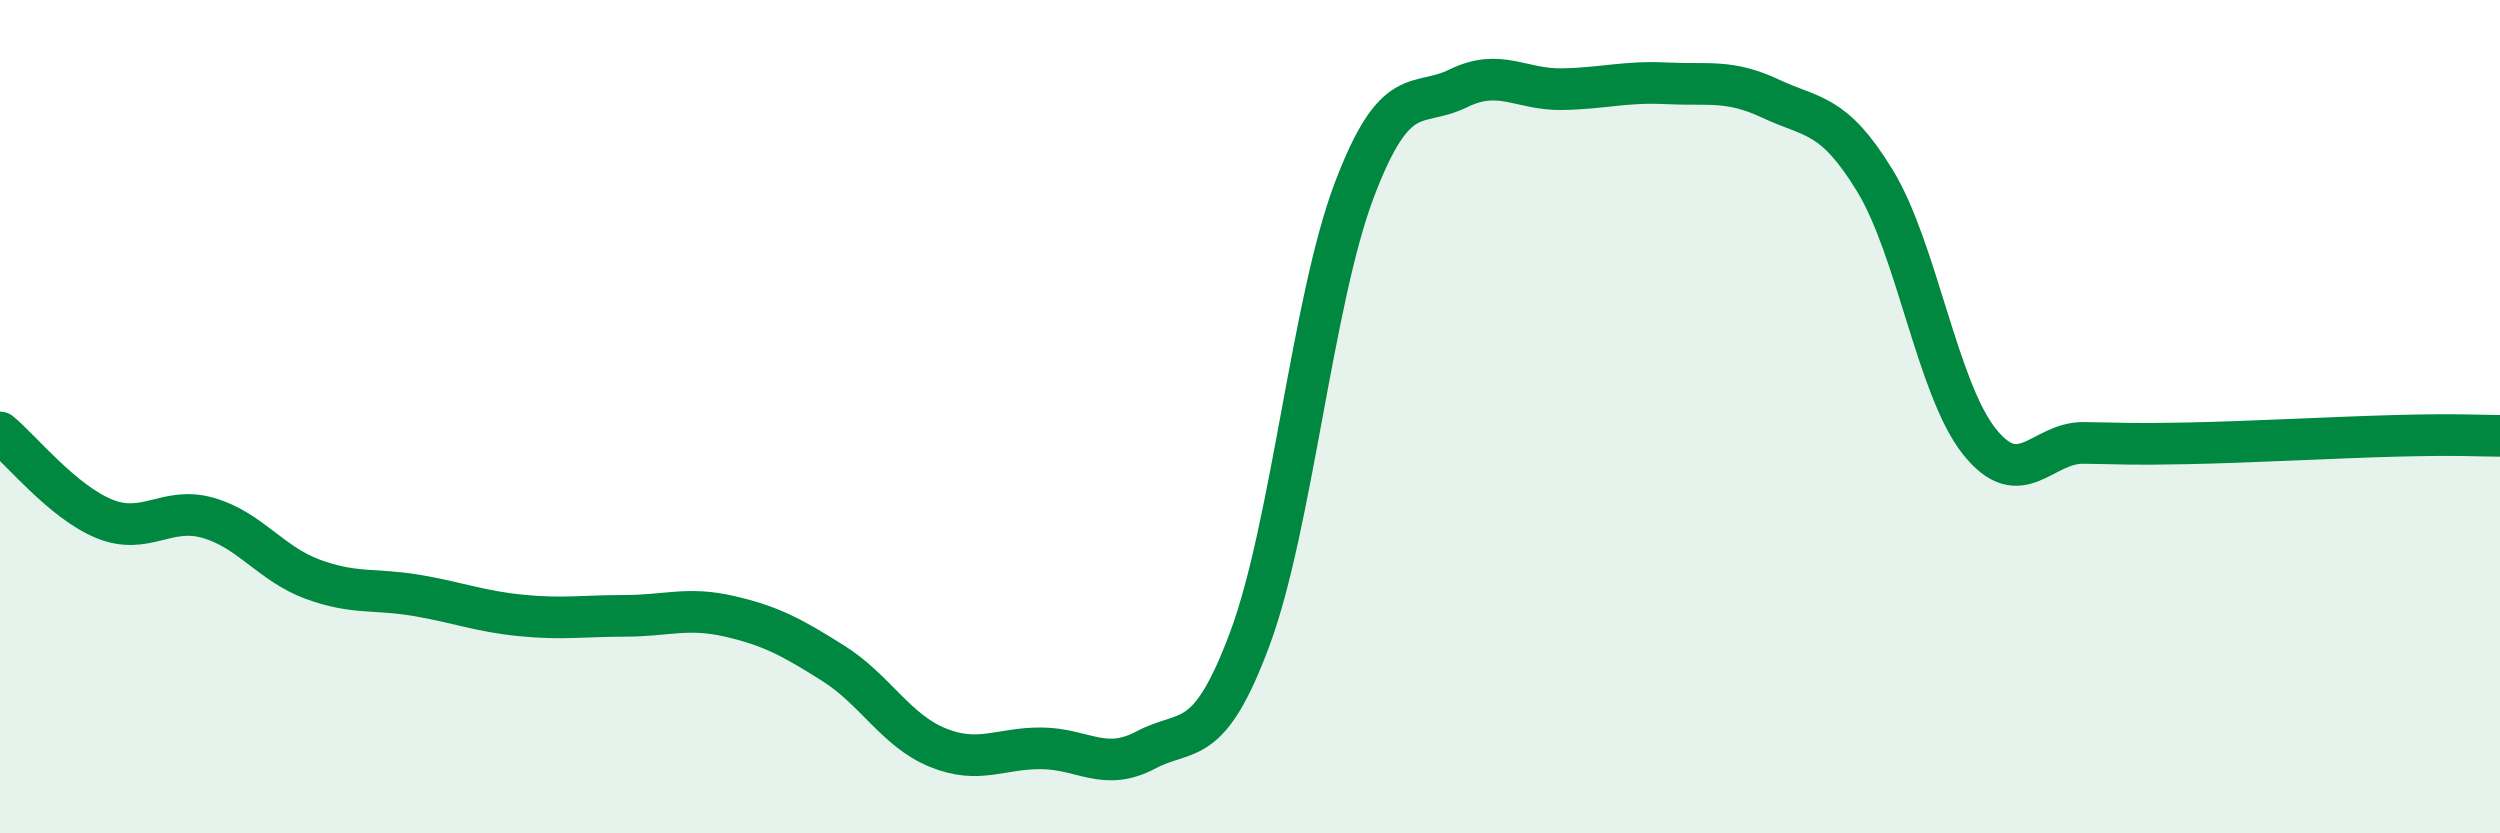 
    <svg width="60" height="20" viewBox="0 0 60 20" xmlns="http://www.w3.org/2000/svg">
      <path
        d="M 0,10.38 C 0.5,10.79 1.5,12.04 2.5,12.45 C 3.5,12.86 4,12.14 5,12.43 C 6,12.72 6.5,13.53 7.5,13.9 C 8.5,14.27 9,14.12 10,14.29 C 11,14.46 11.5,14.67 12.5,14.77 C 13.5,14.87 14,14.78 15,14.78 C 16,14.78 16.5,14.56 17.5,14.79 C 18.5,15.02 19,15.29 20,15.92 C 21,16.55 21.5,17.53 22.5,17.94 C 23.5,18.35 24,17.95 25,17.96 C 26,17.97 26.5,18.53 27.5,18 C 28.5,17.47 29,18.01 30,15.32 C 31,12.63 31.5,7.21 32.5,4.57 C 33.5,1.93 34,2.61 35,2.12 C 36,1.63 36.5,2.16 37.5,2.14 C 38.5,2.12 39,1.95 40,2 C 41,2.05 41.5,1.9 42.5,2.37 C 43.5,2.84 44,2.7 45,4.34 C 46,5.98 46.5,9.33 47.5,10.59 C 48.5,11.85 49,10.62 50,10.63 C 51,10.64 51,10.67 52.5,10.64 C 54,10.61 56,10.5 57.5,10.46 C 59,10.42 59.5,10.46 60,10.46L60 20L0 20Z"
        fill="#008740"
        opacity="0.1"
        stroke-linecap="round"
        stroke-linejoin="round"
      />
      <path
        d="M 0,10.38 C 0.5,10.79 1.5,12.04 2.5,12.45 C 3.5,12.86 4,12.14 5,12.43 C 6,12.72 6.5,13.53 7.5,13.9 C 8.5,14.27 9,14.12 10,14.29 C 11,14.46 11.5,14.67 12.5,14.77 C 13.5,14.87 14,14.78 15,14.78 C 16,14.78 16.5,14.56 17.5,14.79 C 18.5,15.02 19,15.29 20,15.92 C 21,16.55 21.5,17.53 22.5,17.94 C 23.5,18.35 24,17.95 25,17.96 C 26,17.97 26.5,18.53 27.5,18 C 28.5,17.47 29,18.01 30,15.32 C 31,12.63 31.5,7.21 32.5,4.57 C 33.5,1.93 34,2.61 35,2.12 C 36,1.63 36.5,2.16 37.5,2.14 C 38.5,2.12 39,1.95 40,2 C 41,2.05 41.5,1.9 42.5,2.37 C 43.5,2.84 44,2.7 45,4.34 C 46,5.98 46.5,9.33 47.5,10.59 C 48.5,11.85 49,10.62 50,10.63 C 51,10.64 51,10.67 52.5,10.64 C 54,10.61 56,10.5 57.5,10.46 C 59,10.42 59.5,10.46 60,10.46"
        stroke="#008740"
        stroke-width="1"
        fill="none"
        stroke-linecap="round"
        stroke-linejoin="round"
      />
    </svg>
  